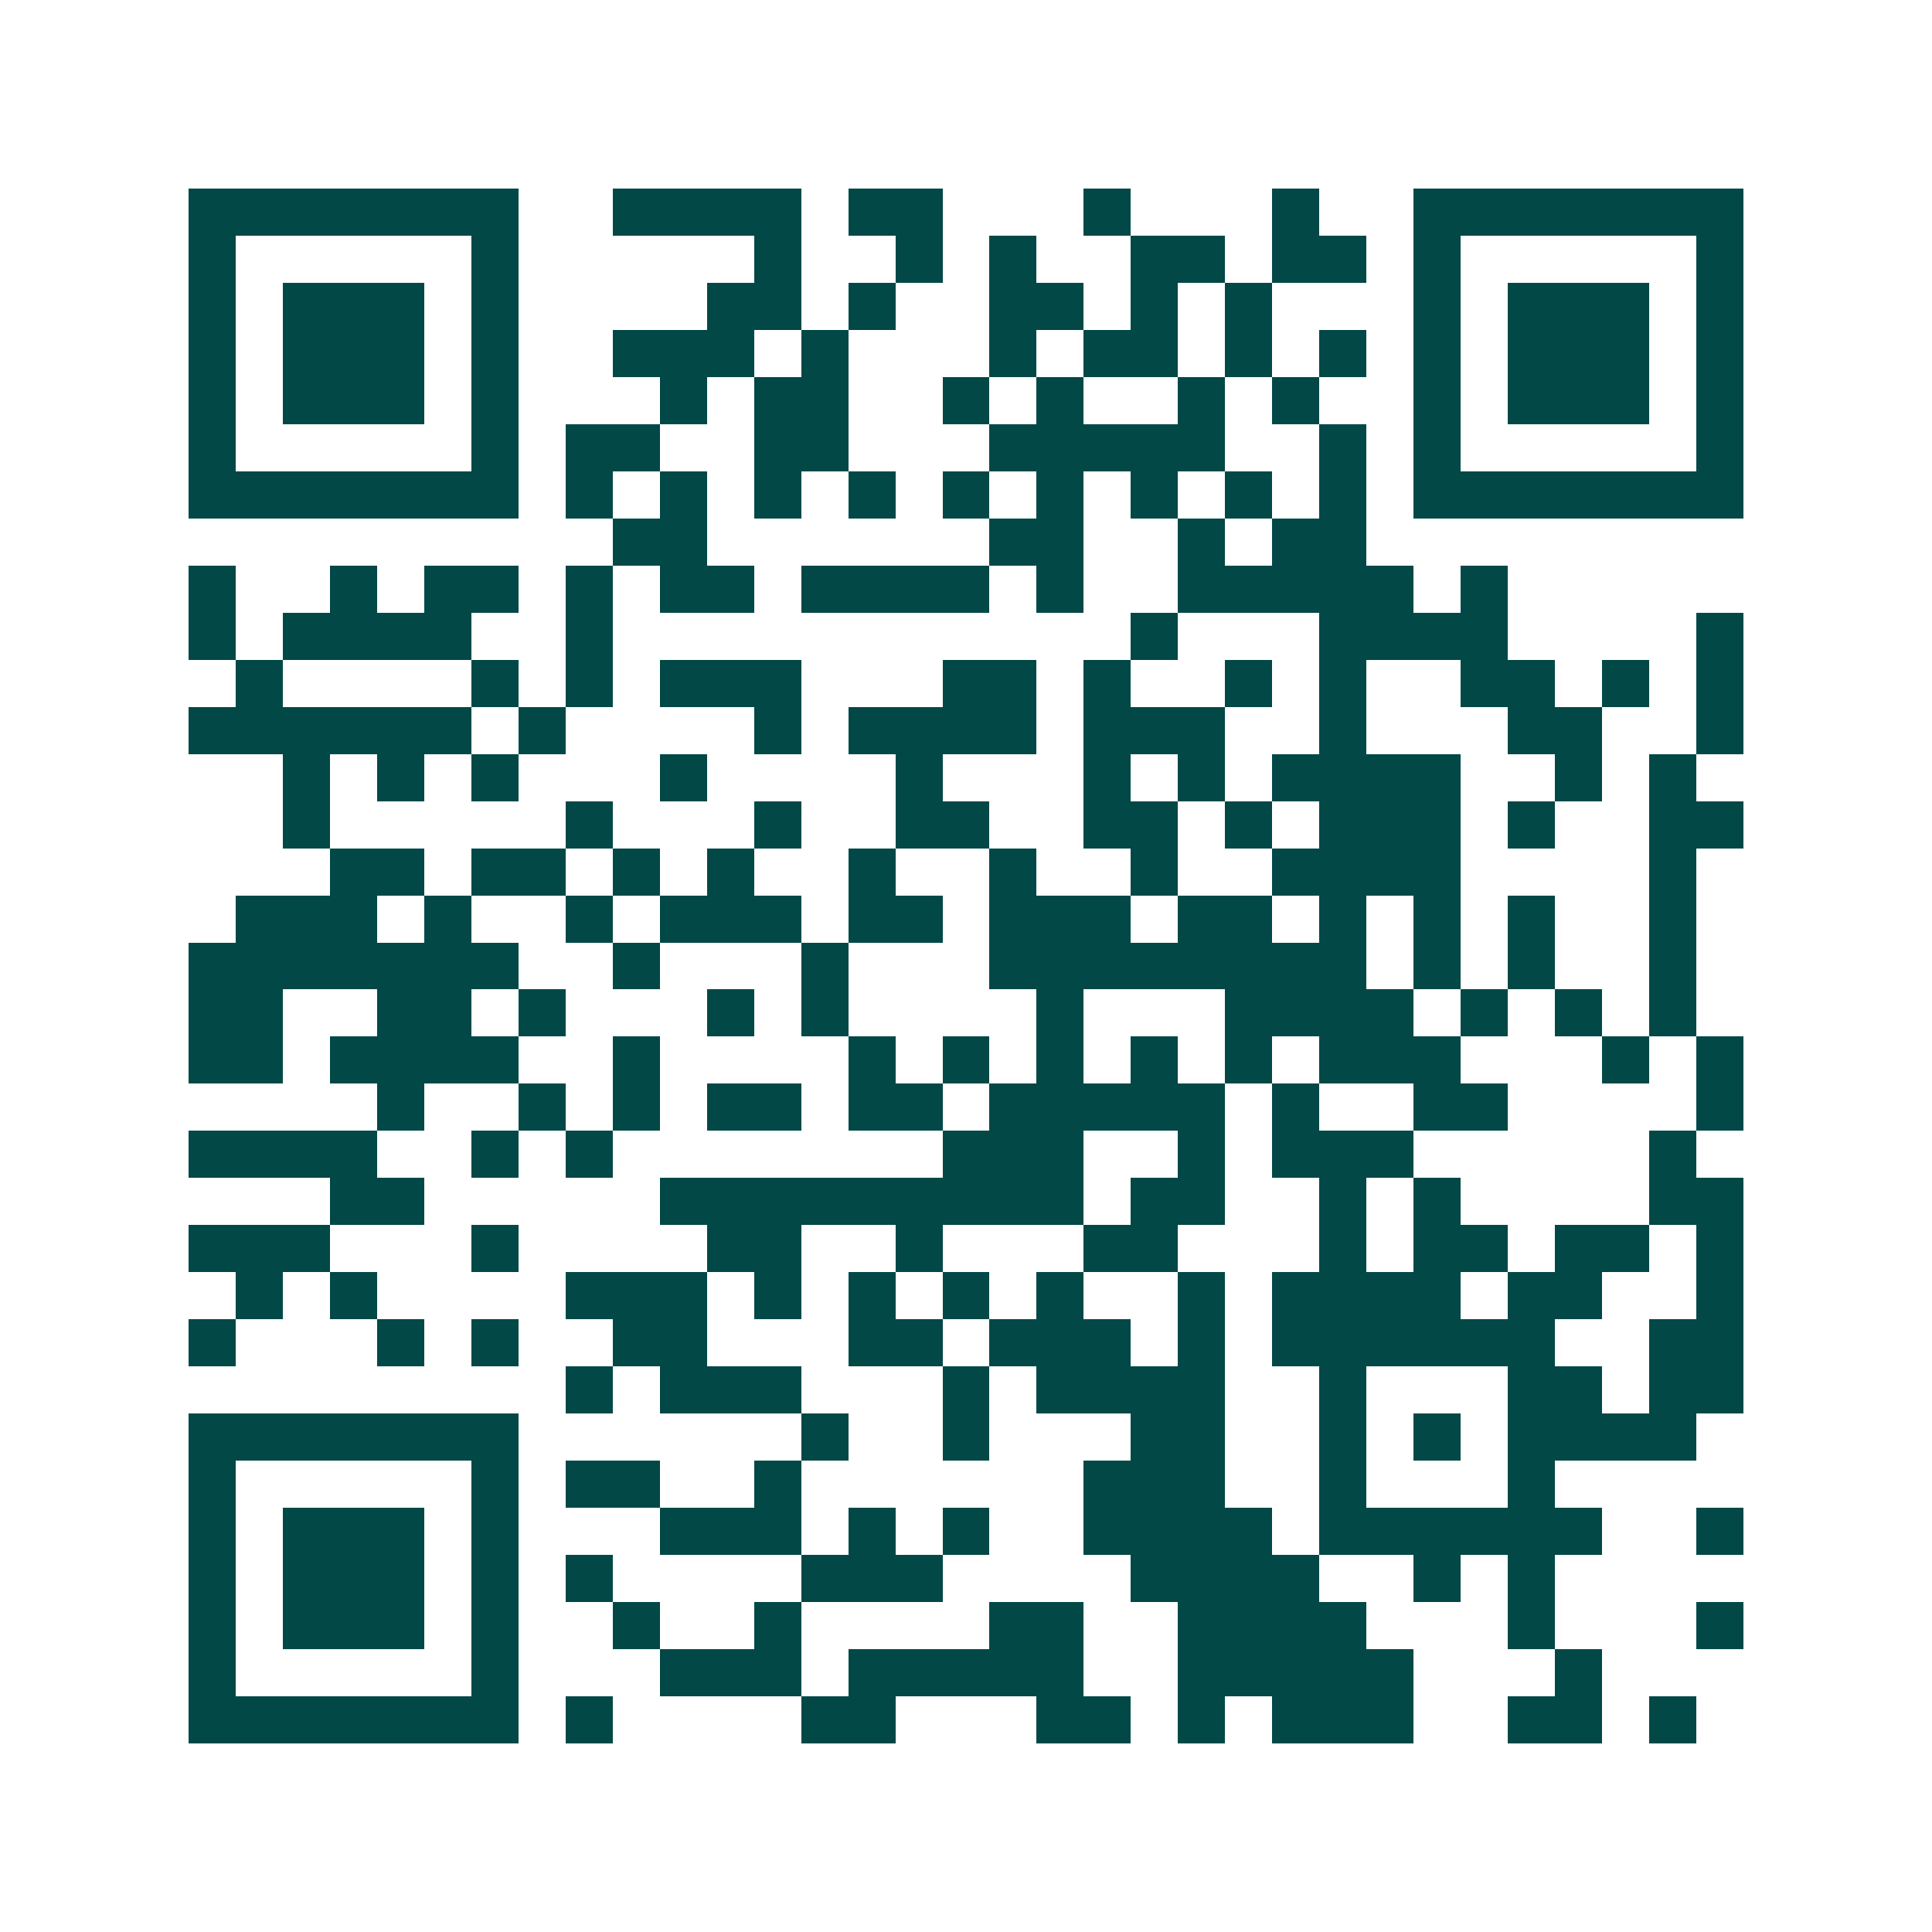<svg xmlns="http://www.w3.org/2000/svg" width="200" height="200" viewBox="0 0 41 41" shape-rendering="crispEdges"><path fill="#ffffff" d="M0 0h41v41H0z"/><path stroke="#014847" d="M4 4.5h7m2 0h4m1 0h2m3 0h1m3 0h1m2 0h7M4 5.5h1m5 0h1m5 0h1m2 0h1m1 0h1m2 0h2m1 0h2m1 0h1m5 0h1M4 6.5h1m1 0h3m1 0h1m4 0h2m1 0h1m2 0h2m1 0h1m1 0h1m3 0h1m1 0h3m1 0h1M4 7.5h1m1 0h3m1 0h1m2 0h3m1 0h1m3 0h1m1 0h2m1 0h1m1 0h1m1 0h1m1 0h3m1 0h1M4 8.5h1m1 0h3m1 0h1m3 0h1m1 0h2m2 0h1m1 0h1m2 0h1m1 0h1m2 0h1m1 0h3m1 0h1M4 9.5h1m5 0h1m1 0h2m2 0h2m3 0h5m2 0h1m1 0h1m5 0h1M4 10.5h7m1 0h1m1 0h1m1 0h1m1 0h1m1 0h1m1 0h1m1 0h1m1 0h1m1 0h1m1 0h7M13 11.5h2m6 0h2m2 0h1m1 0h2M4 12.5h1m2 0h1m1 0h2m1 0h1m1 0h2m1 0h4m1 0h1m2 0h5m1 0h1M4 13.5h1m1 0h4m2 0h1m11 0h1m3 0h4m4 0h1M5 14.5h1m4 0h1m1 0h1m1 0h3m3 0h2m1 0h1m2 0h1m1 0h1m2 0h2m1 0h1m1 0h1M4 15.5h6m1 0h1m4 0h1m1 0h4m1 0h3m2 0h1m3 0h2m2 0h1M6 16.5h1m1 0h1m1 0h1m3 0h1m4 0h1m3 0h1m1 0h1m1 0h4m2 0h1m1 0h1M6 17.5h1m5 0h1m3 0h1m2 0h2m2 0h2m1 0h1m1 0h3m1 0h1m2 0h2M7 18.5h2m1 0h2m1 0h1m1 0h1m2 0h1m2 0h1m2 0h1m2 0h4m4 0h1M5 19.5h3m1 0h1m2 0h1m1 0h3m1 0h2m1 0h3m1 0h2m1 0h1m1 0h1m1 0h1m2 0h1M4 20.5h7m2 0h1m3 0h1m3 0h8m1 0h1m1 0h1m2 0h1M4 21.5h2m2 0h2m1 0h1m3 0h1m1 0h1m4 0h1m3 0h4m1 0h1m1 0h1m1 0h1M4 22.5h2m1 0h4m2 0h1m4 0h1m1 0h1m1 0h1m1 0h1m1 0h1m1 0h3m3 0h1m1 0h1M8 23.5h1m2 0h1m1 0h1m1 0h2m1 0h2m1 0h5m1 0h1m2 0h2m4 0h1M4 24.5h4m2 0h1m1 0h1m7 0h3m2 0h1m1 0h3m5 0h1M7 25.5h2m5 0h9m1 0h2m2 0h1m1 0h1m4 0h2M4 26.5h3m3 0h1m4 0h2m2 0h1m3 0h2m3 0h1m1 0h2m1 0h2m1 0h1M5 27.5h1m1 0h1m4 0h3m1 0h1m1 0h1m1 0h1m1 0h1m2 0h1m1 0h4m1 0h2m2 0h1M4 28.5h1m3 0h1m1 0h1m2 0h2m3 0h2m1 0h3m1 0h1m1 0h6m2 0h2M12 29.5h1m1 0h3m3 0h1m1 0h4m2 0h1m3 0h2m1 0h2M4 30.5h7m6 0h1m2 0h1m3 0h2m2 0h1m1 0h1m1 0h4M4 31.5h1m5 0h1m1 0h2m2 0h1m6 0h3m2 0h1m3 0h1M4 32.5h1m1 0h3m1 0h1m3 0h3m1 0h1m1 0h1m2 0h4m1 0h6m2 0h1M4 33.5h1m1 0h3m1 0h1m1 0h1m4 0h3m4 0h4m2 0h1m1 0h1M4 34.5h1m1 0h3m1 0h1m2 0h1m2 0h1m4 0h2m2 0h4m3 0h1m3 0h1M4 35.5h1m5 0h1m3 0h3m1 0h5m2 0h5m3 0h1M4 36.5h7m1 0h1m4 0h2m3 0h2m1 0h1m1 0h3m2 0h2m1 0h1"/></svg>
